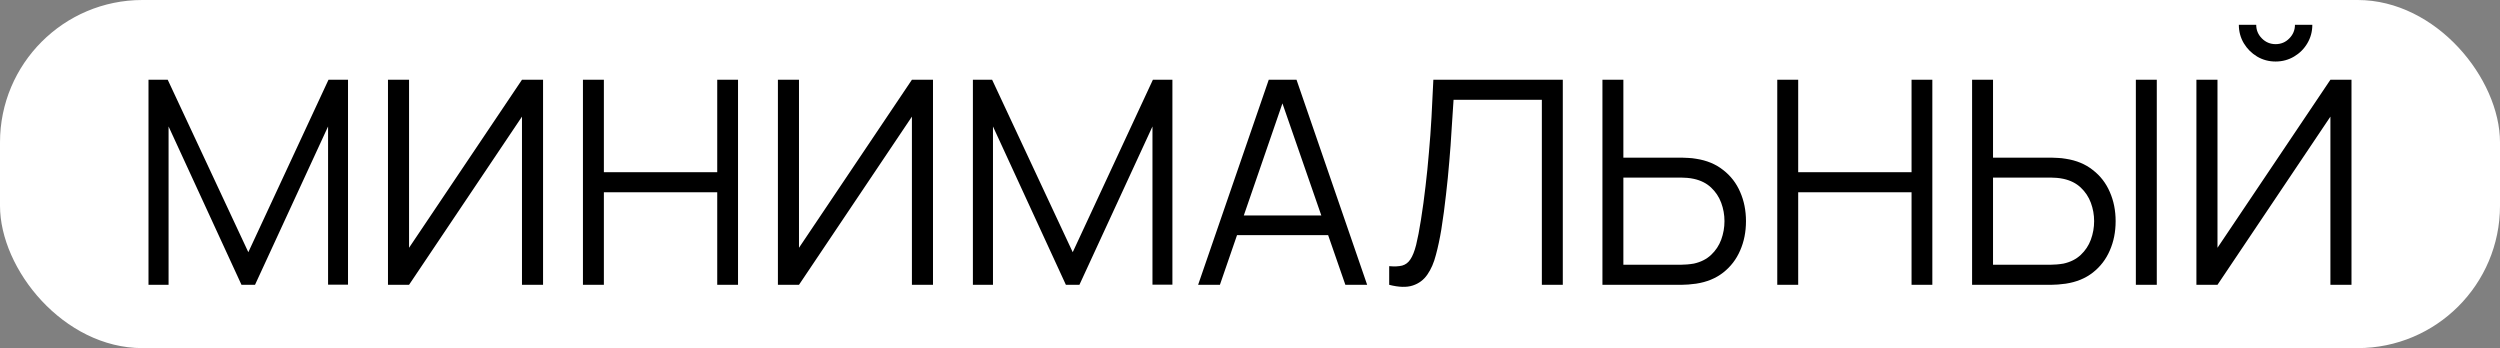 <?xml version="1.0" encoding="UTF-8"?> <svg xmlns="http://www.w3.org/2000/svg" width="158" height="22" viewBox="0 0 158 22" fill="none"><rect x="0" y="0" width="158" height="22" fill="#808080" stroke="none"/><rect width="158" height="22" rx="9" fill="white"></rect><path d="M9.385 18V5.04H10.6L15.694 15.939L20.761 5.04H21.994V17.991H20.734V7.992L16.117 18H15.262L10.654 7.992V18H9.385ZM34.321 18H32.989V7.371L25.852 18H24.52V5.04H25.852V15.66L32.989 5.04H34.321V18ZM36.842 18V5.04H38.165V10.881H45.329V5.04H46.643V18H45.329V12.15H38.165V18H36.842ZM58.965 18H57.633V7.371L50.496 18H49.164V5.04H50.496V15.66L57.633 5.04H58.965V18ZM61.487 18V5.04H62.702L67.796 15.939L72.863 5.04H74.096V17.991H72.836V7.992L68.219 18H67.364L62.756 7.992V18H61.487ZM75.721 18L80.185 5.04H81.94L86.404 18H85.027L80.788 5.778H81.31L77.098 18H75.721ZM77.71 14.859V13.617H84.406V14.859H77.71ZM87.797 18V16.821C88.127 16.851 88.4 16.839 88.617 16.785C88.832 16.725 89.007 16.593 89.138 16.389C89.276 16.185 89.397 15.882 89.499 15.48C89.6 15.072 89.703 14.541 89.805 13.887C89.918 13.179 90.014 12.474 90.093 11.772C90.177 11.07 90.249 10.359 90.308 9.639C90.374 8.913 90.428 8.169 90.471 7.407C90.513 6.645 90.552 5.856 90.588 5.04H98.769V18H97.445V6.309H91.865C91.823 6.927 91.781 7.56 91.74 8.208C91.704 8.856 91.656 9.519 91.596 10.197C91.541 10.875 91.472 11.574 91.388 12.294C91.311 13.008 91.212 13.746 91.091 14.508C90.996 15.084 90.882 15.618 90.749 16.11C90.624 16.602 90.444 17.016 90.21 17.352C89.981 17.688 89.672 17.919 89.282 18.045C88.898 18.171 88.403 18.156 87.797 18ZM101.274 18V5.04H102.597V9.963H106.278C106.404 9.963 106.545 9.969 106.701 9.981C106.863 9.987 107.028 10.005 107.196 10.035C107.868 10.137 108.438 10.374 108.906 10.746C109.38 11.112 109.737 11.574 109.977 12.132C110.223 12.69 110.346 13.305 110.346 13.977C110.346 14.655 110.223 15.273 109.977 15.831C109.737 16.389 109.38 16.854 108.906 17.226C108.438 17.592 107.868 17.826 107.196 17.928C107.028 17.952 106.863 17.97 106.701 17.982C106.545 17.994 106.404 18 106.278 18H101.274ZM102.597 16.731H106.242C106.356 16.731 106.485 16.725 106.629 16.713C106.773 16.701 106.914 16.683 107.052 16.659C107.49 16.563 107.853 16.38 108.141 16.11C108.429 15.84 108.642 15.519 108.78 15.147C108.918 14.769 108.987 14.379 108.987 13.977C108.987 13.575 108.918 13.188 108.78 12.816C108.642 12.444 108.429 12.123 108.141 11.853C107.853 11.583 107.49 11.4 107.052 11.304C106.914 11.274 106.773 11.253 106.629 11.241C106.485 11.229 106.356 11.223 106.242 11.223H102.597V16.731ZM112.323 18V5.04H113.646V10.881H120.81V5.04H122.124V18H120.81V12.15H113.646V18H112.323ZM124.636 18V5.04H125.959V9.963H129.64C129.766 9.963 129.907 9.969 130.063 9.981C130.225 9.987 130.39 10.005 130.558 10.035C131.23 10.137 131.8 10.374 132.268 10.746C132.742 11.112 133.099 11.574 133.339 12.132C133.585 12.69 133.708 13.305 133.708 13.977C133.708 14.655 133.585 15.273 133.339 15.831C133.099 16.389 132.742 16.854 132.268 17.226C131.8 17.592 131.23 17.826 130.558 17.928C130.39 17.952 130.225 17.97 130.063 17.982C129.907 17.994 129.766 18 129.64 18H124.636ZM125.959 16.731H129.604C129.718 16.731 129.847 16.725 129.991 16.713C130.135 16.701 130.276 16.683 130.414 16.659C130.852 16.563 131.215 16.38 131.503 16.11C131.791 15.84 132.004 15.519 132.142 15.147C132.28 14.769 132.349 14.379 132.349 13.977C132.349 13.575 132.28 13.188 132.142 12.816C132.004 12.444 131.791 12.123 131.503 11.853C131.215 11.583 130.852 11.4 130.414 11.304C130.276 11.274 130.135 11.253 129.991 11.241C129.847 11.229 129.718 11.223 129.604 11.223H125.959V16.731ZM134.986 18V5.04H136.309V18H134.986ZM138.813 18V5.04H140.145V15.66L147.282 5.04H148.614V18H147.282V7.371L140.145 18H138.813ZM143.817 3.888C143.391 3.888 143.001 3.783 142.647 3.573C142.299 3.363 142.02 3.084 141.81 2.736C141.6 2.382 141.495 1.992 141.495 1.566H142.593C142.593 1.902 142.713 2.19 142.953 2.43C143.193 2.67 143.481 2.79 143.817 2.79C144.159 2.79 144.447 2.67 144.681 2.43C144.921 2.19 145.041 1.902 145.041 1.566H146.139C146.139 1.992 146.034 2.382 145.824 2.736C145.62 3.084 145.341 3.363 144.987 3.573C144.633 3.783 144.243 3.888 143.817 3.888Z" fill="black"></path></svg> 